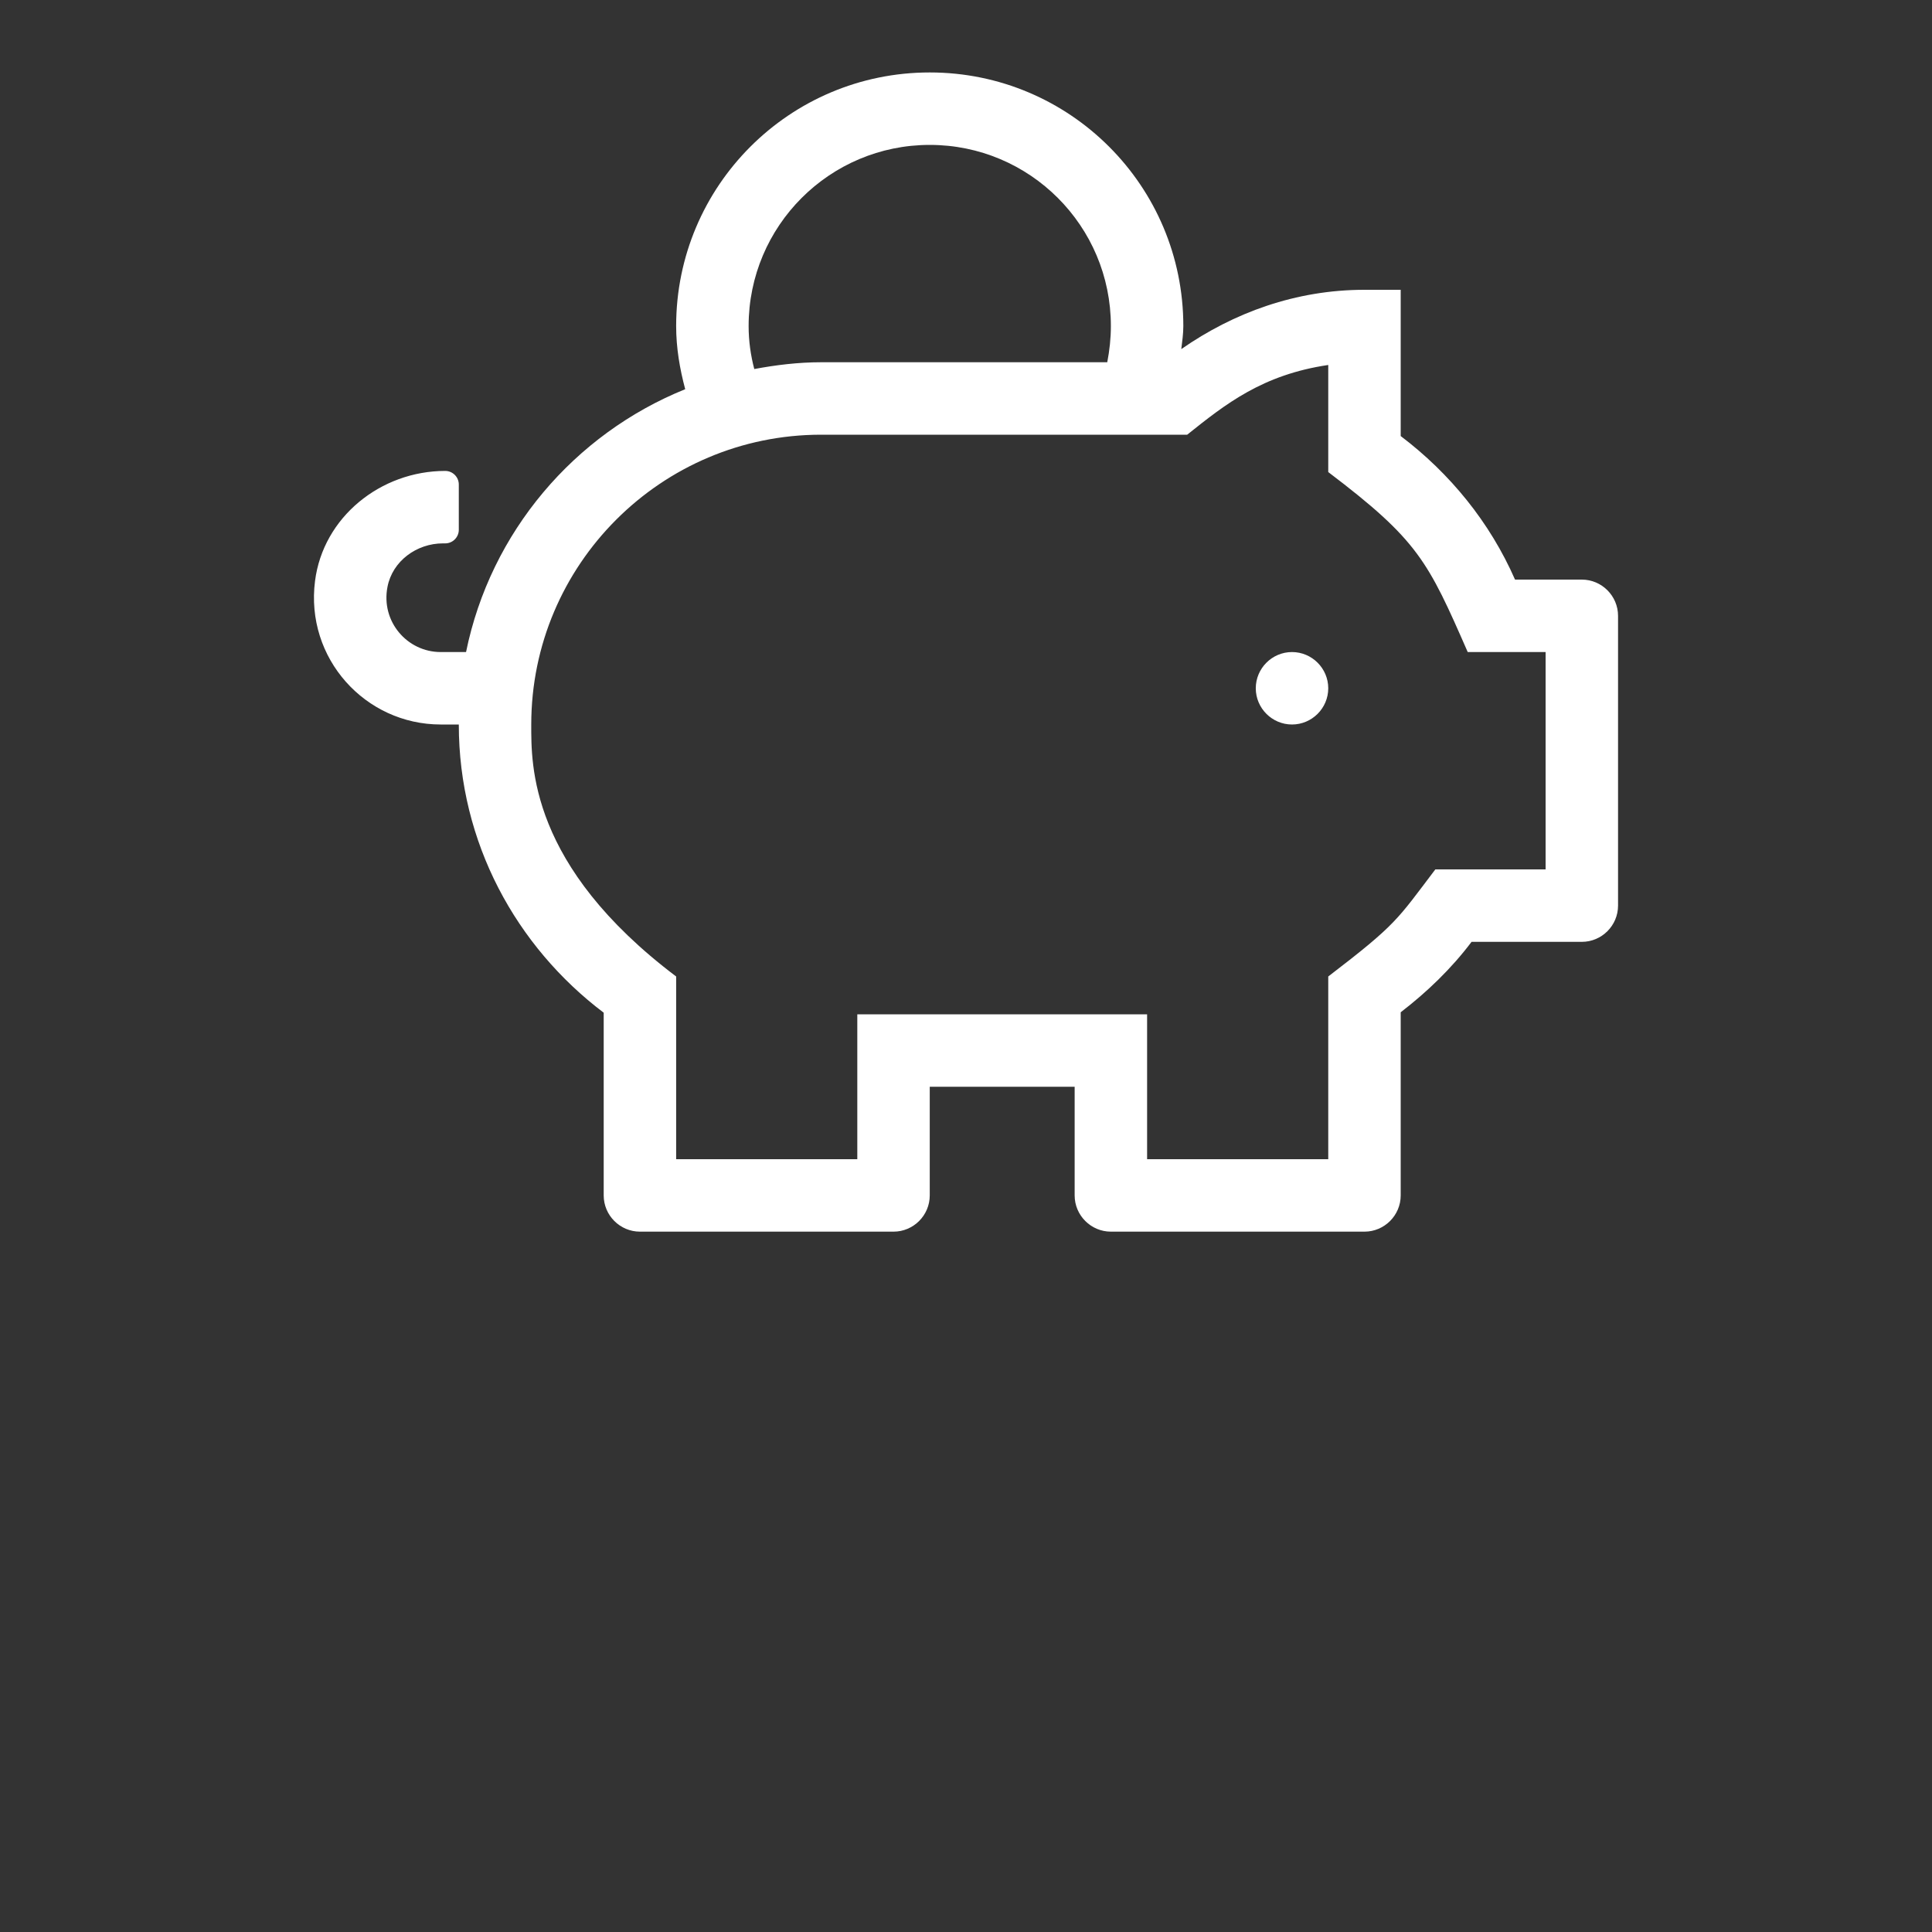 <?xml version="1.0" encoding="UTF-8"?> <svg xmlns="http://www.w3.org/2000/svg" xmlns:xlink="http://www.w3.org/1999/xlink" width="80px" height="80px" viewBox="0 0 80 80"><rect x="0" y="0" width="80" height="80" fill="#333333" stroke="none"/><title>Artboard</title><g id="Artboard" stroke="none" stroke-width="1" fill="none" fill-rule="evenodd"><g id="piggy-bank-light" transform="translate(13, 3)" fill="#FFFFFF" fill-rule="nonzero"><path d="M40.499,24 C39.674,24 38.999,24.675 38.999,25.5 C38.999,26.325 39.674,27 40.499,27 C41.325,27 42,26.325 42,25.5 C42,24.675 41.325,24 40.499,24 Z M52.5,21 L49.734,21 C48.694,18.628 47.043,16.603 45,15.056 L45,9 L43.5,9 C40.659,9 38.081,9.947 35.915,11.456 C35.952,11.137 35.999,10.828 35.999,10.5 C35.999,4.697 31.302,0 25.499,0 C19.696,0 14.998,4.697 14.998,10.5 C14.998,11.409 15.148,12.272 15.373,13.116 C10.78,14.972 7.311,19.031 6.298,24 L5.248,24 C3.861,24 2.764,22.734 3.045,21.3 C3.251,20.231 4.254,19.5 5.342,19.5 L5.436,19.5 C5.745,19.5 5.998,19.247 5.998,18.938 L5.998,17.062 C5.998,16.753 5.745,16.5 5.436,16.5 C2.764,16.5 0.382,18.413 0.045,21.056 C-0.368,24.262 2.126,27 5.248,27 L5.998,27 C5.998,31.894 8.379,36.197 11.998,38.934 L11.998,46.5 C11.998,47.325 12.673,48 13.498,48 L23.999,48 C24.824,48 25.499,47.325 25.499,46.5 L25.499,42 L31.499,42 L31.499,46.5 C31.499,47.325 32.174,48 32.999,48 L43.5,48 C44.325,48 45,47.325 45,46.5 L45,38.916 C46.097,38.072 47.1,37.106 47.934,36 L52.5,36 C53.325,36 54,35.325 54,34.5 L54,22.5 C54,21.675 53.325,21 52.5,21 Z M25.499,3 C29.643,3 32.999,6.356 32.999,10.5 C32.999,11.016 32.943,11.512 32.849,12 L20.999,12 C20.052,12 19.133,12.113 18.233,12.281 C18.083,11.709 17.999,11.119 17.999,10.5 C17.999,6.356 21.355,3 25.499,3 Z M51,33 L46.434,33 C44.84,35.1 44.84,35.259 42,37.434 L42,45 L34.499,45 L34.499,39 L22.499,39 L22.499,45 L14.998,45 L14.998,37.434 C8.914,32.841 8.998,28.669 8.998,27 C8.998,20.381 14.38,15 20.999,15 L36.159,15 C37.743,13.734 39.271,12.516 42,12.113 L42,16.547 C45.722,19.369 46.125,20.231 47.775,24 L51,24 L51,33 Z" id="Shape"></path></g></g></svg> 